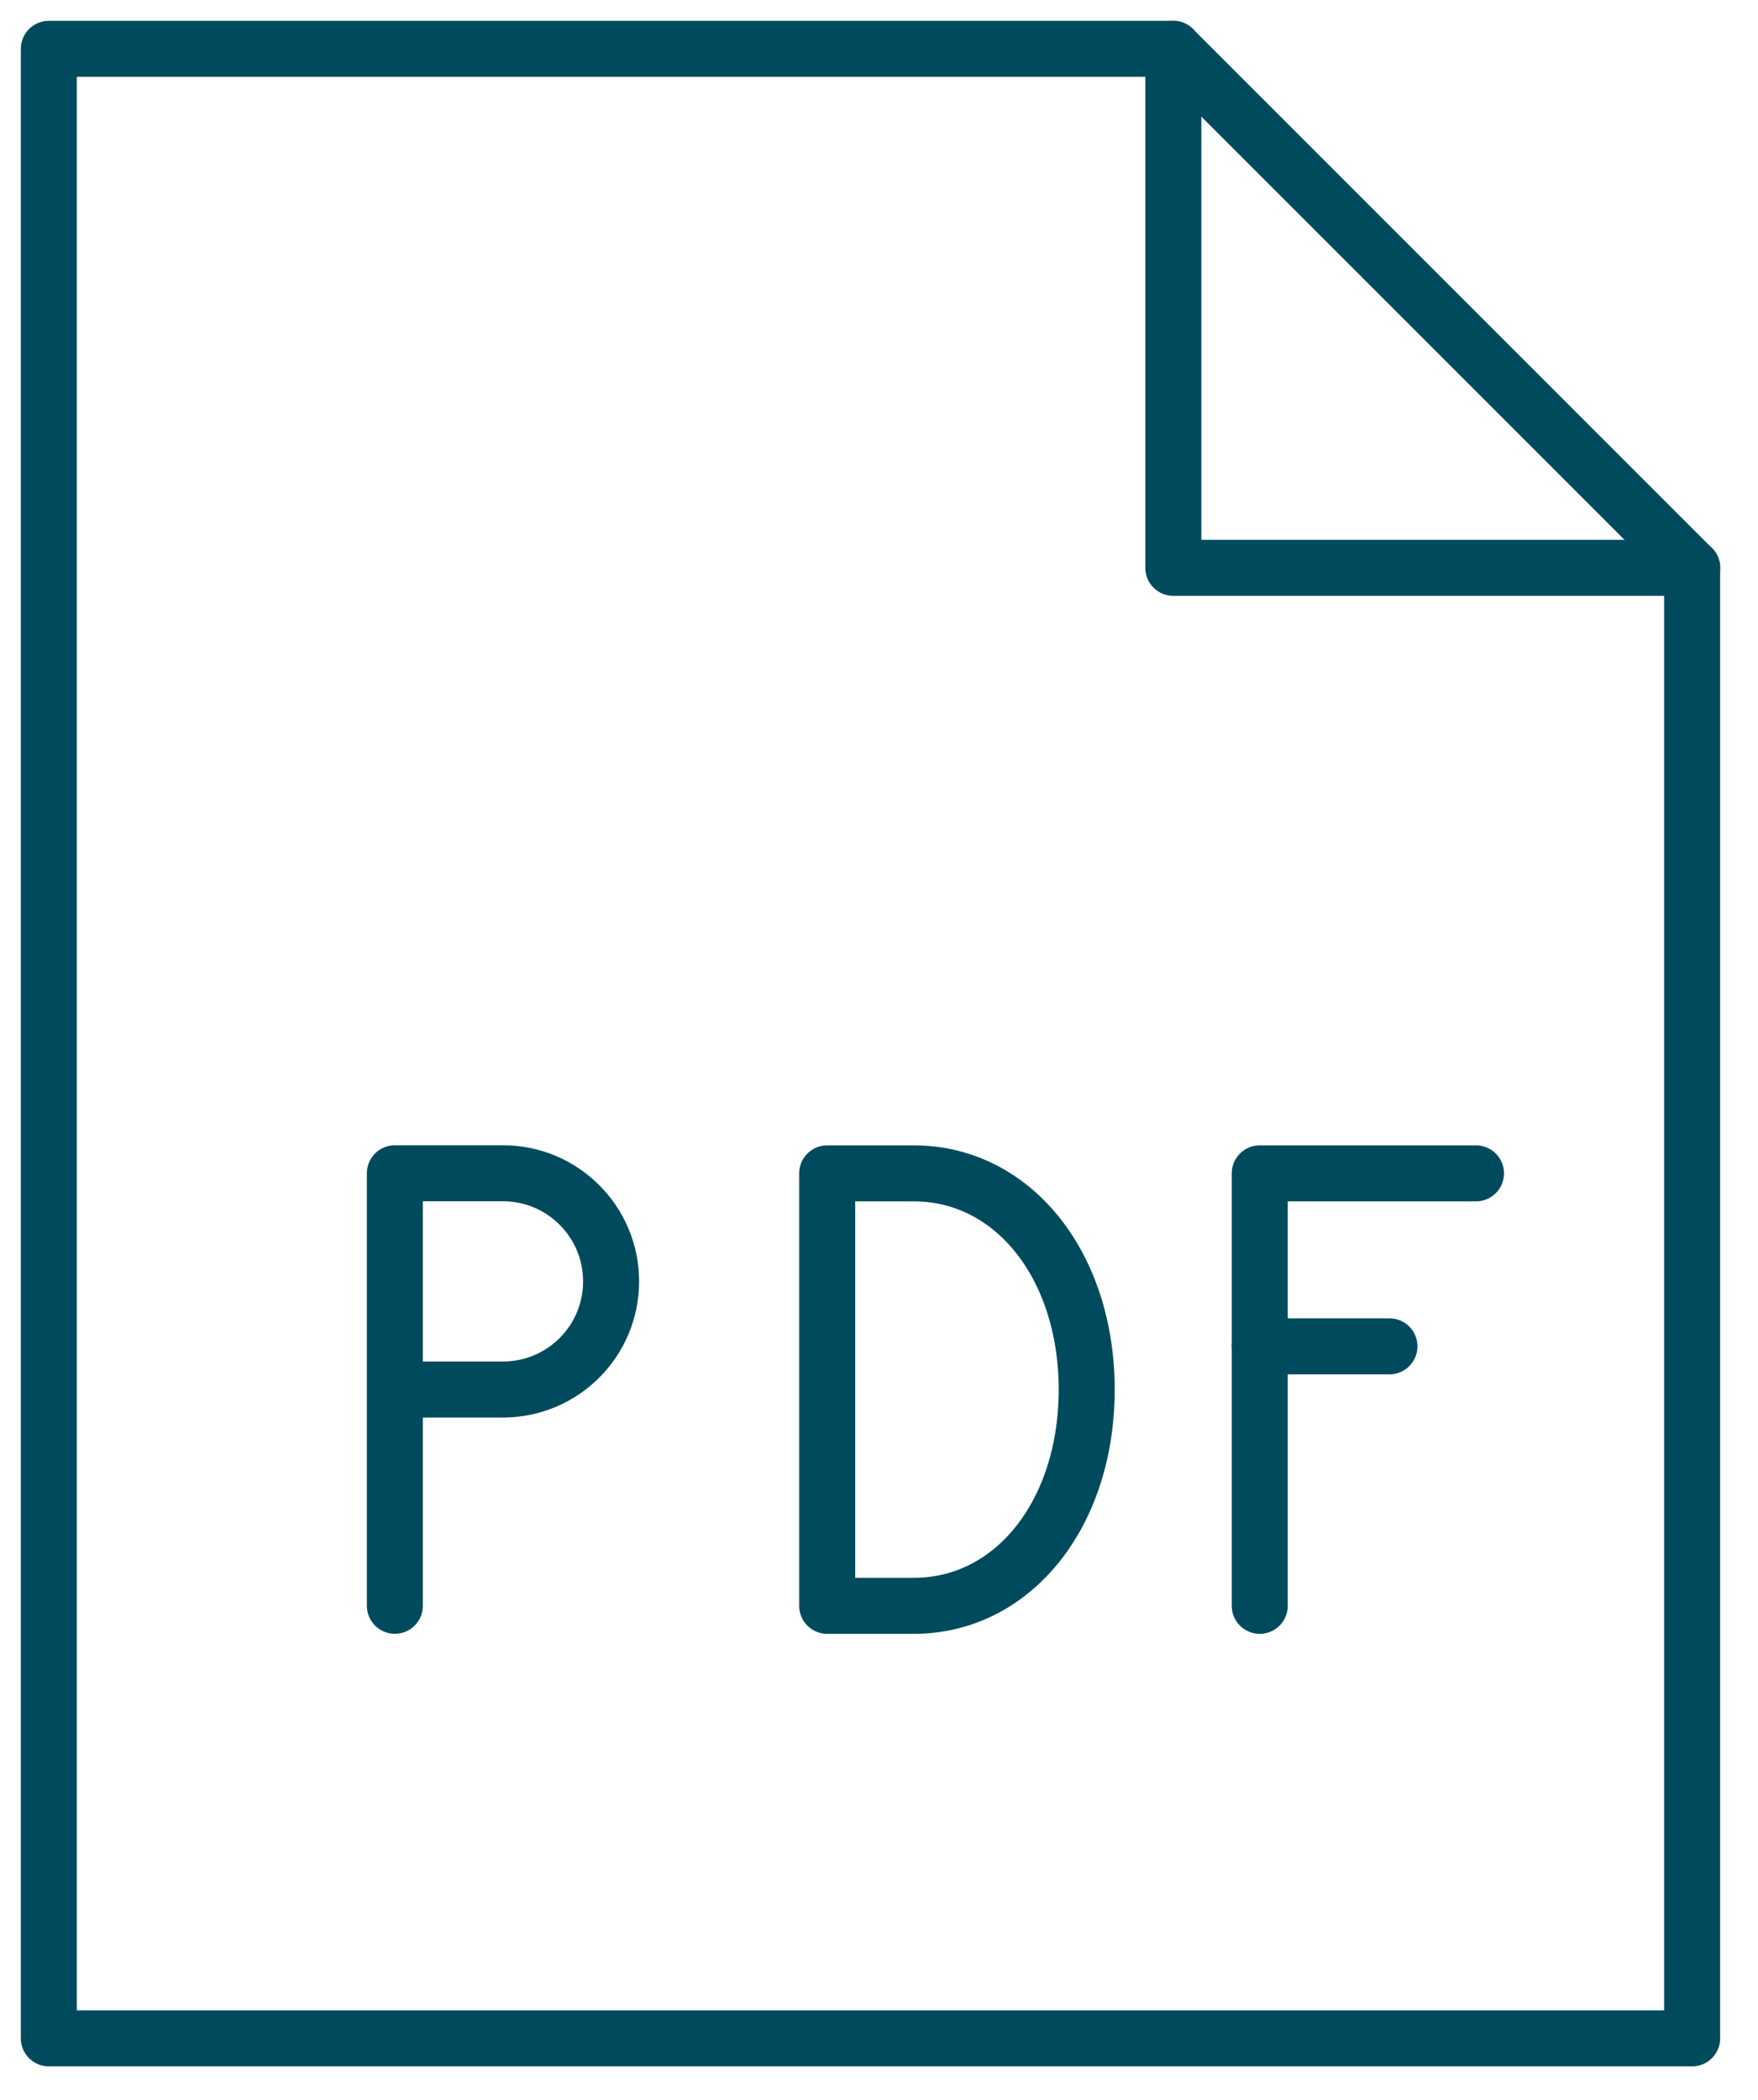<svg width="36" height="43" viewBox="0 0 36 43" fill="none" xmlns="http://www.w3.org/2000/svg">
<path d="M24.027 1V11.627H34.654" stroke="#004A5D" stroke-width="1.147" stroke-linecap="round" stroke-linejoin="round"/>
<path fill-rule="evenodd" clip-rule="evenodd" d="M34.651 41.736H1V1H24.024L34.651 11.627V41.736V41.736Z" stroke="#004A5D" stroke-width="1.147" stroke-linecap="round" stroke-linejoin="round"/>
<path fill-rule="evenodd" clip-rule="evenodd" d="M16.939 32.88V24.025H18.711C20.751 24.025 22.253 25.916 22.253 28.453C22.253 30.991 20.751 32.88 18.711 32.88H16.939V32.88Z" stroke="#004A5D" stroke-width="1.147" stroke-linecap="round" stroke-linejoin="round"/>
<path d="M25.797 32.88V24.025H30.225" stroke="#004A5D" stroke-width="1.147" stroke-linecap="round" stroke-linejoin="round"/>
<path d="M25.797 27.567H28.453" stroke="#004A5D" stroke-width="1.147" stroke-linecap="round" stroke-linejoin="round"/>
<path d="M8.086 32.879V24.023H10.3C11.522 24.023 12.514 25.015 12.514 26.237C12.514 27.461 11.522 28.451 10.3 28.451H8.086" stroke="#004A5D" stroke-width="1.147" stroke-linecap="round" stroke-linejoin="round"/>
</svg>
